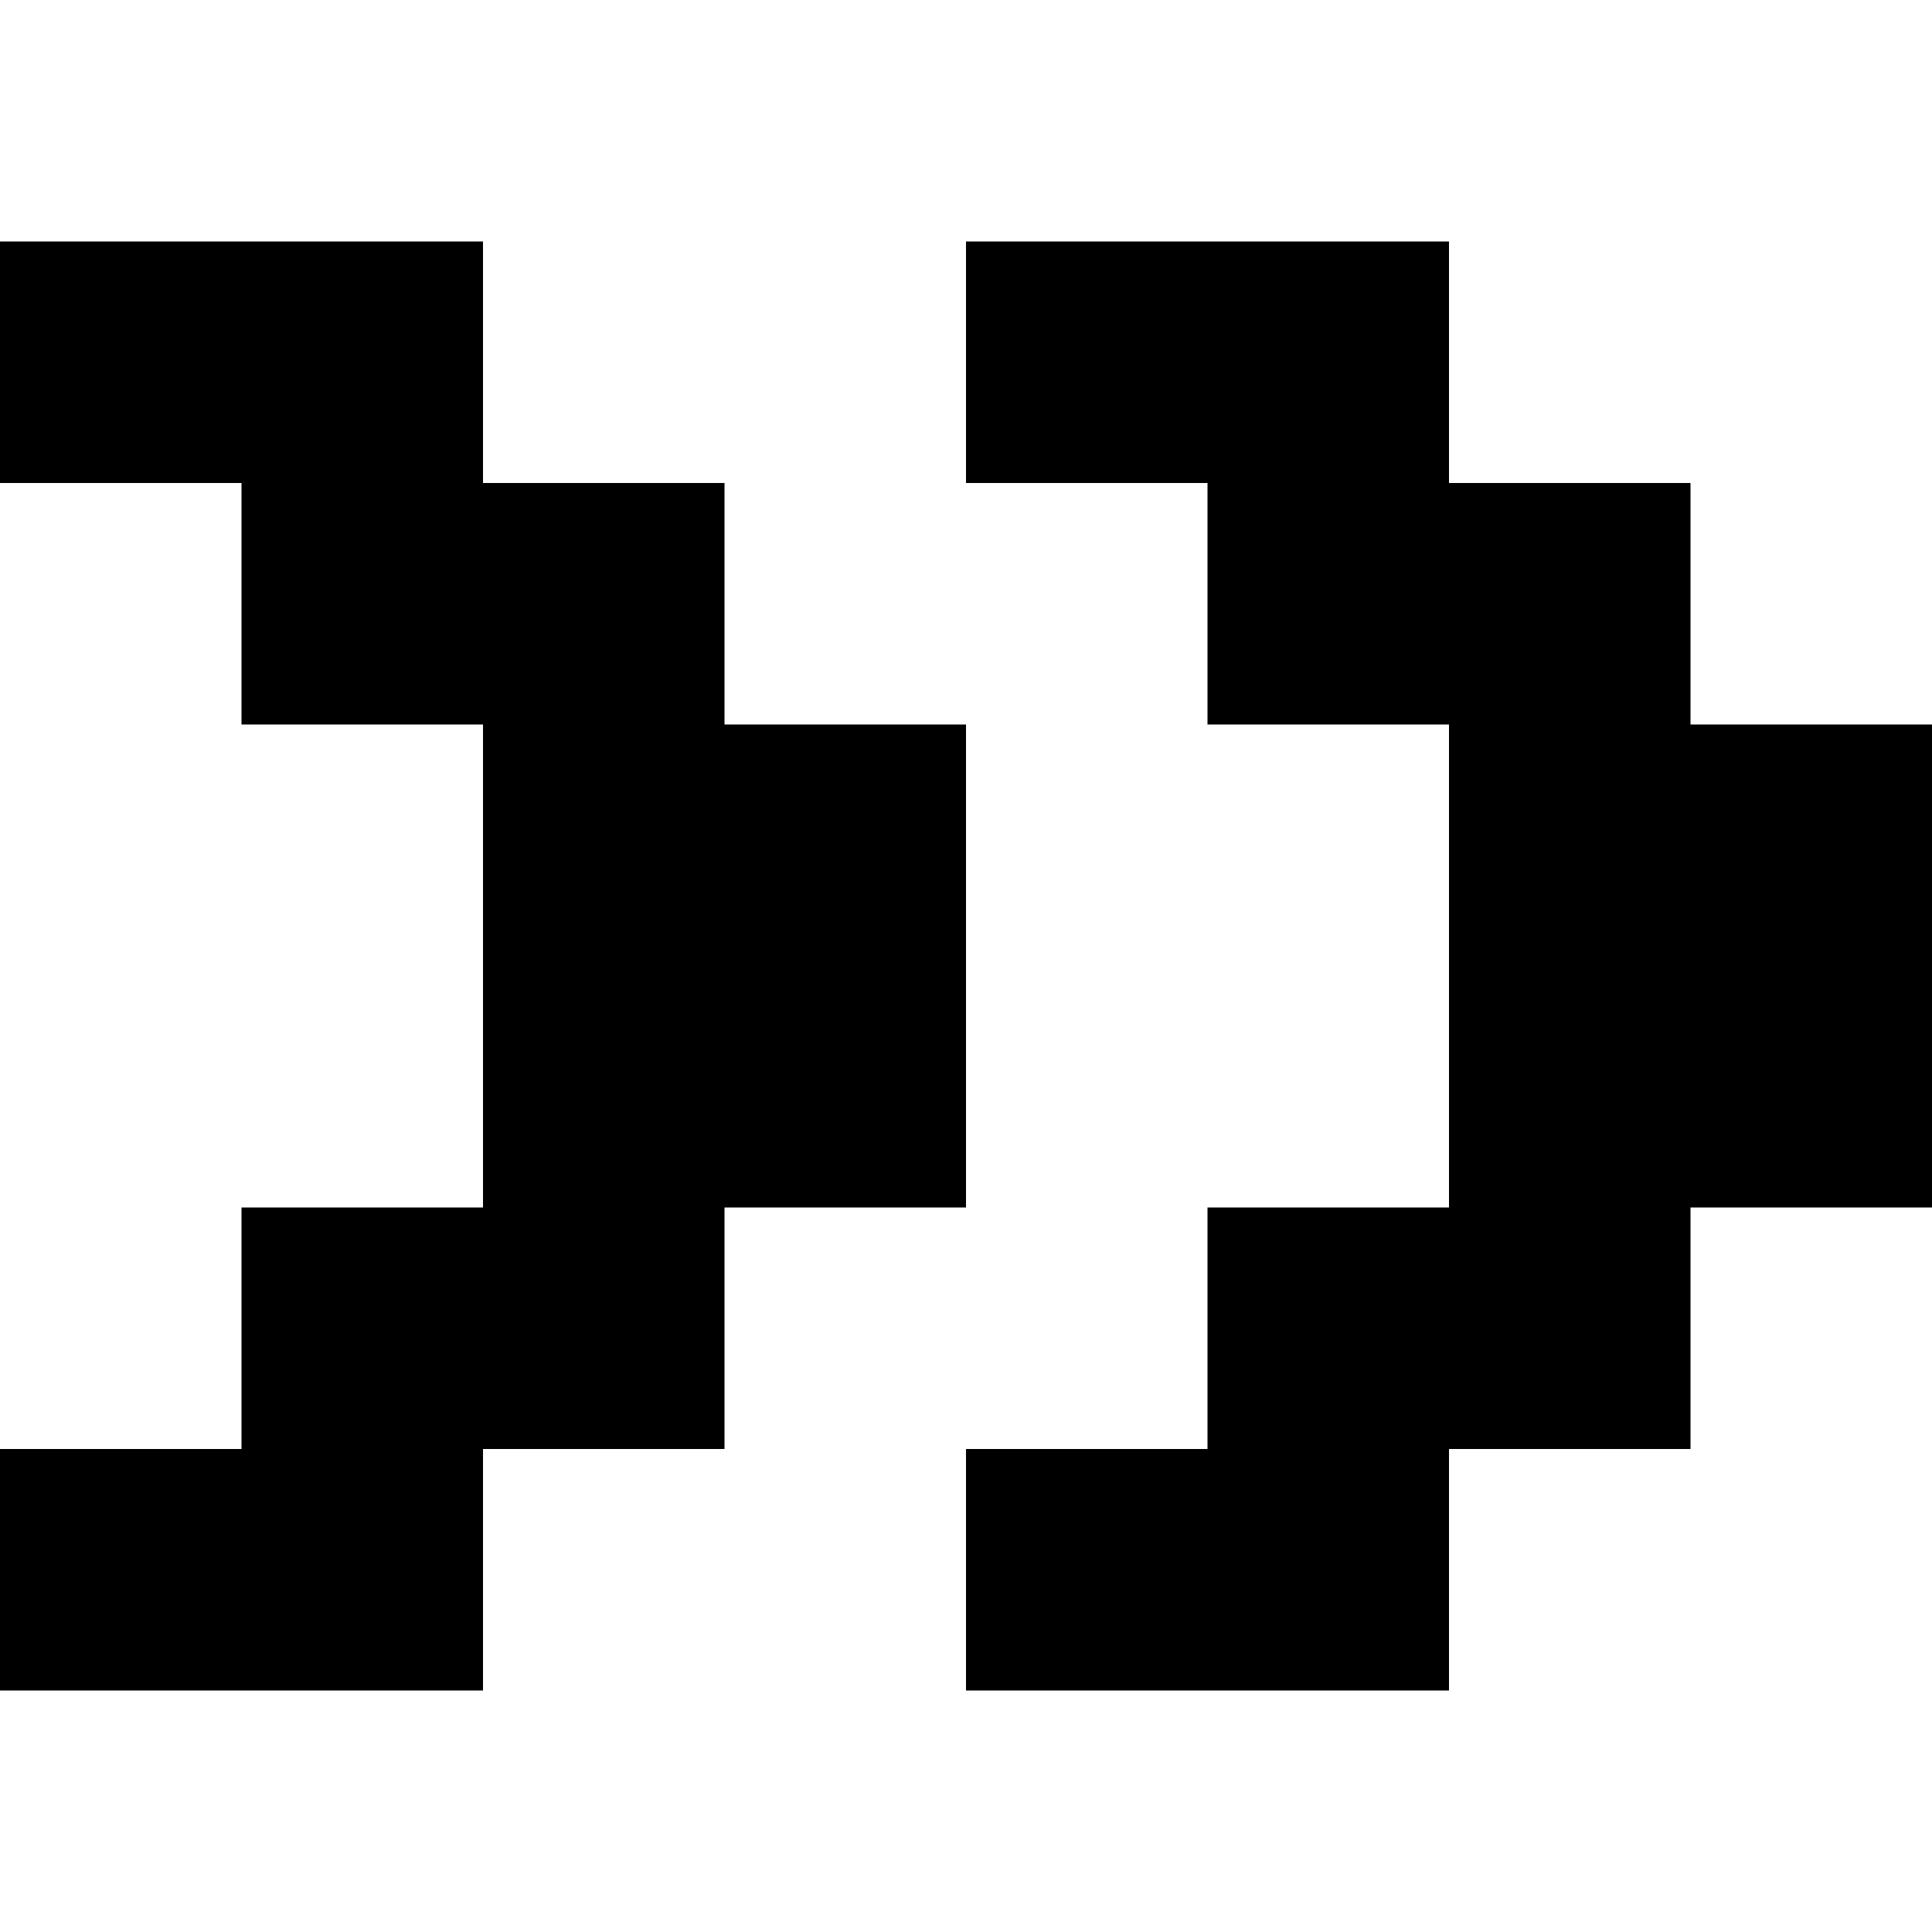 <?xml version="1.0" standalone="no"?>
<!DOCTYPE svg PUBLIC "-//W3C//DTD SVG 20010904//EN"
 "http://www.w3.org/TR/2001/REC-SVG-20010904/DTD/svg10.dtd">
<svg version="1.0" xmlns="http://www.w3.org/2000/svg"
 width="32pt" height="32pt" viewBox="0 0 32 32"
 preserveAspectRatio="xMidYMid meet">
<g transform="translate(0,32) scale(1,-1)"
fill="#000000" stroke="none">
<path d="M0 26 l0 -2 2 0 2 0 0 -2 0 -2 2 0 2 0 0 -4 0 -4 -2 0 -2 0 0 -2 0
-2 -2 0 -2 0 0 -2 0 -2 4 0 4 0 0 2 0 2 2 0 2 0 0 2 0 2 2 0 2 0 0 4 0 4 -2 0
-2 0 0 2 0 2 -2 0 -2 0 0 2 0 2 -4 0 -4 0 0 -2z"/>
<path d="M16 26 l0 -2 2 0 2 0 0 -2 0 -2 2 0 2 0 0 -4 0 -4 -2 0 -2 0 0 -2 0
-2 -2 0 -2 0 0 -2 0 -2 4 0 4 0 0 2 0 2 2 0 2 0 0 2 0 2 2 0 2 0 0 4 0 4 -2 0
-2 0 0 2 0 2 -2 0 -2 0 0 2 0 2 -4 0 -4 0 0 -2z"/>
</g>
</svg>
